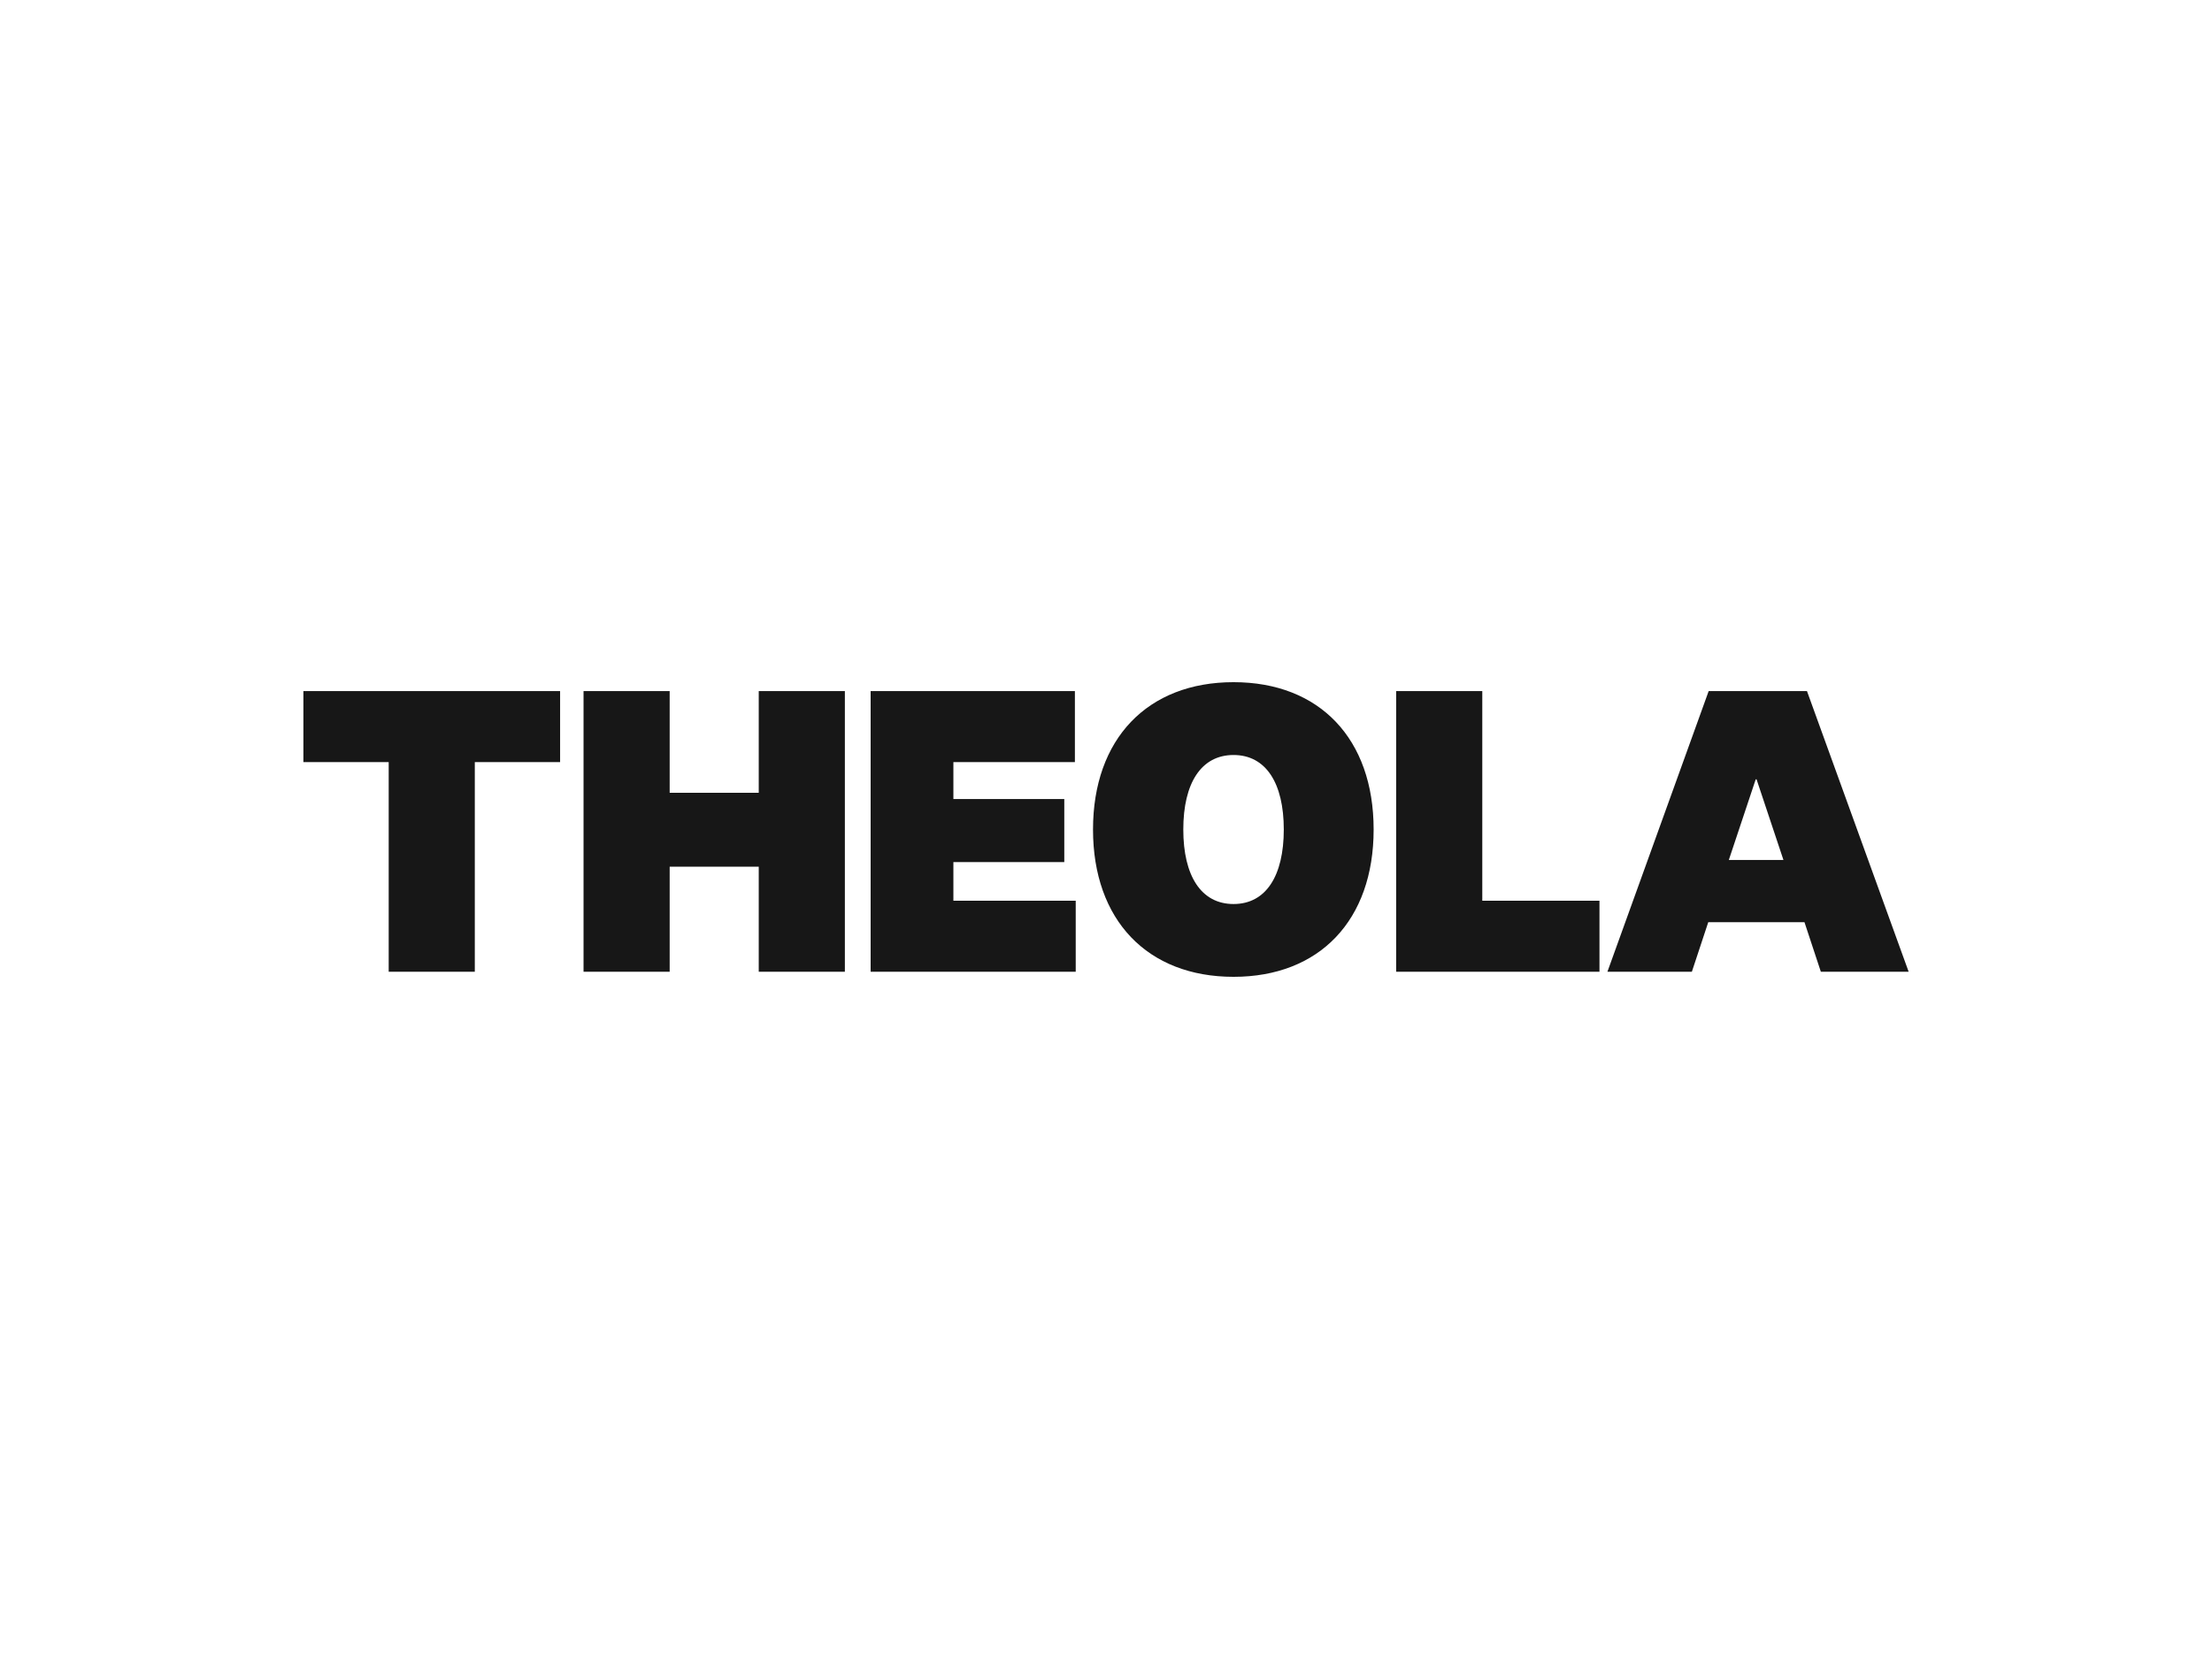 <svg xmlns="http://www.w3.org/2000/svg" width="400" height="300" fill="none"><path fill="#171717" d="M54.863 124.973v12.837h15.425v37.911H85.86V137.81h15.425v-12.837h-46.42Zm82.342 0v18.386h-16.107v-18.386h-15.575v50.748h15.575v-18.994h16.107v18.994h15.575v-50.748h-15.575Zm20.233 0v50.748h37.087v-12.837h-22.121v-6.993h20.053v-11.397h-20.053v-6.684h21.971v-12.837h-36.937Zm56.54 25.029c0 8.392 3.232 13.474 9.085 13.474 5.853 0 9.086-5.082 9.086-13.474s-3.233-13.474-9.086-13.474-9.085 5.082-9.085 13.474Zm34.419 0c0 16.402-9.779 26.639-25.334 26.639s-25.411-10.241-25.411-26.639 9.856-26.643 25.411-26.643c15.555 0 25.334 10.241 25.334 26.643Zm4.072-25.029v50.748h36.767v-12.837h-21.192v-37.911h-15.575Zm65.021 15.952h.15l4.863 14.585h-9.876l4.863-14.585Zm-8.509-15.952-18.309 50.748h15.271l2.965-8.964h17.396l2.961 8.964h15.879l-18.386-50.748h-17.777Z"/></svg>